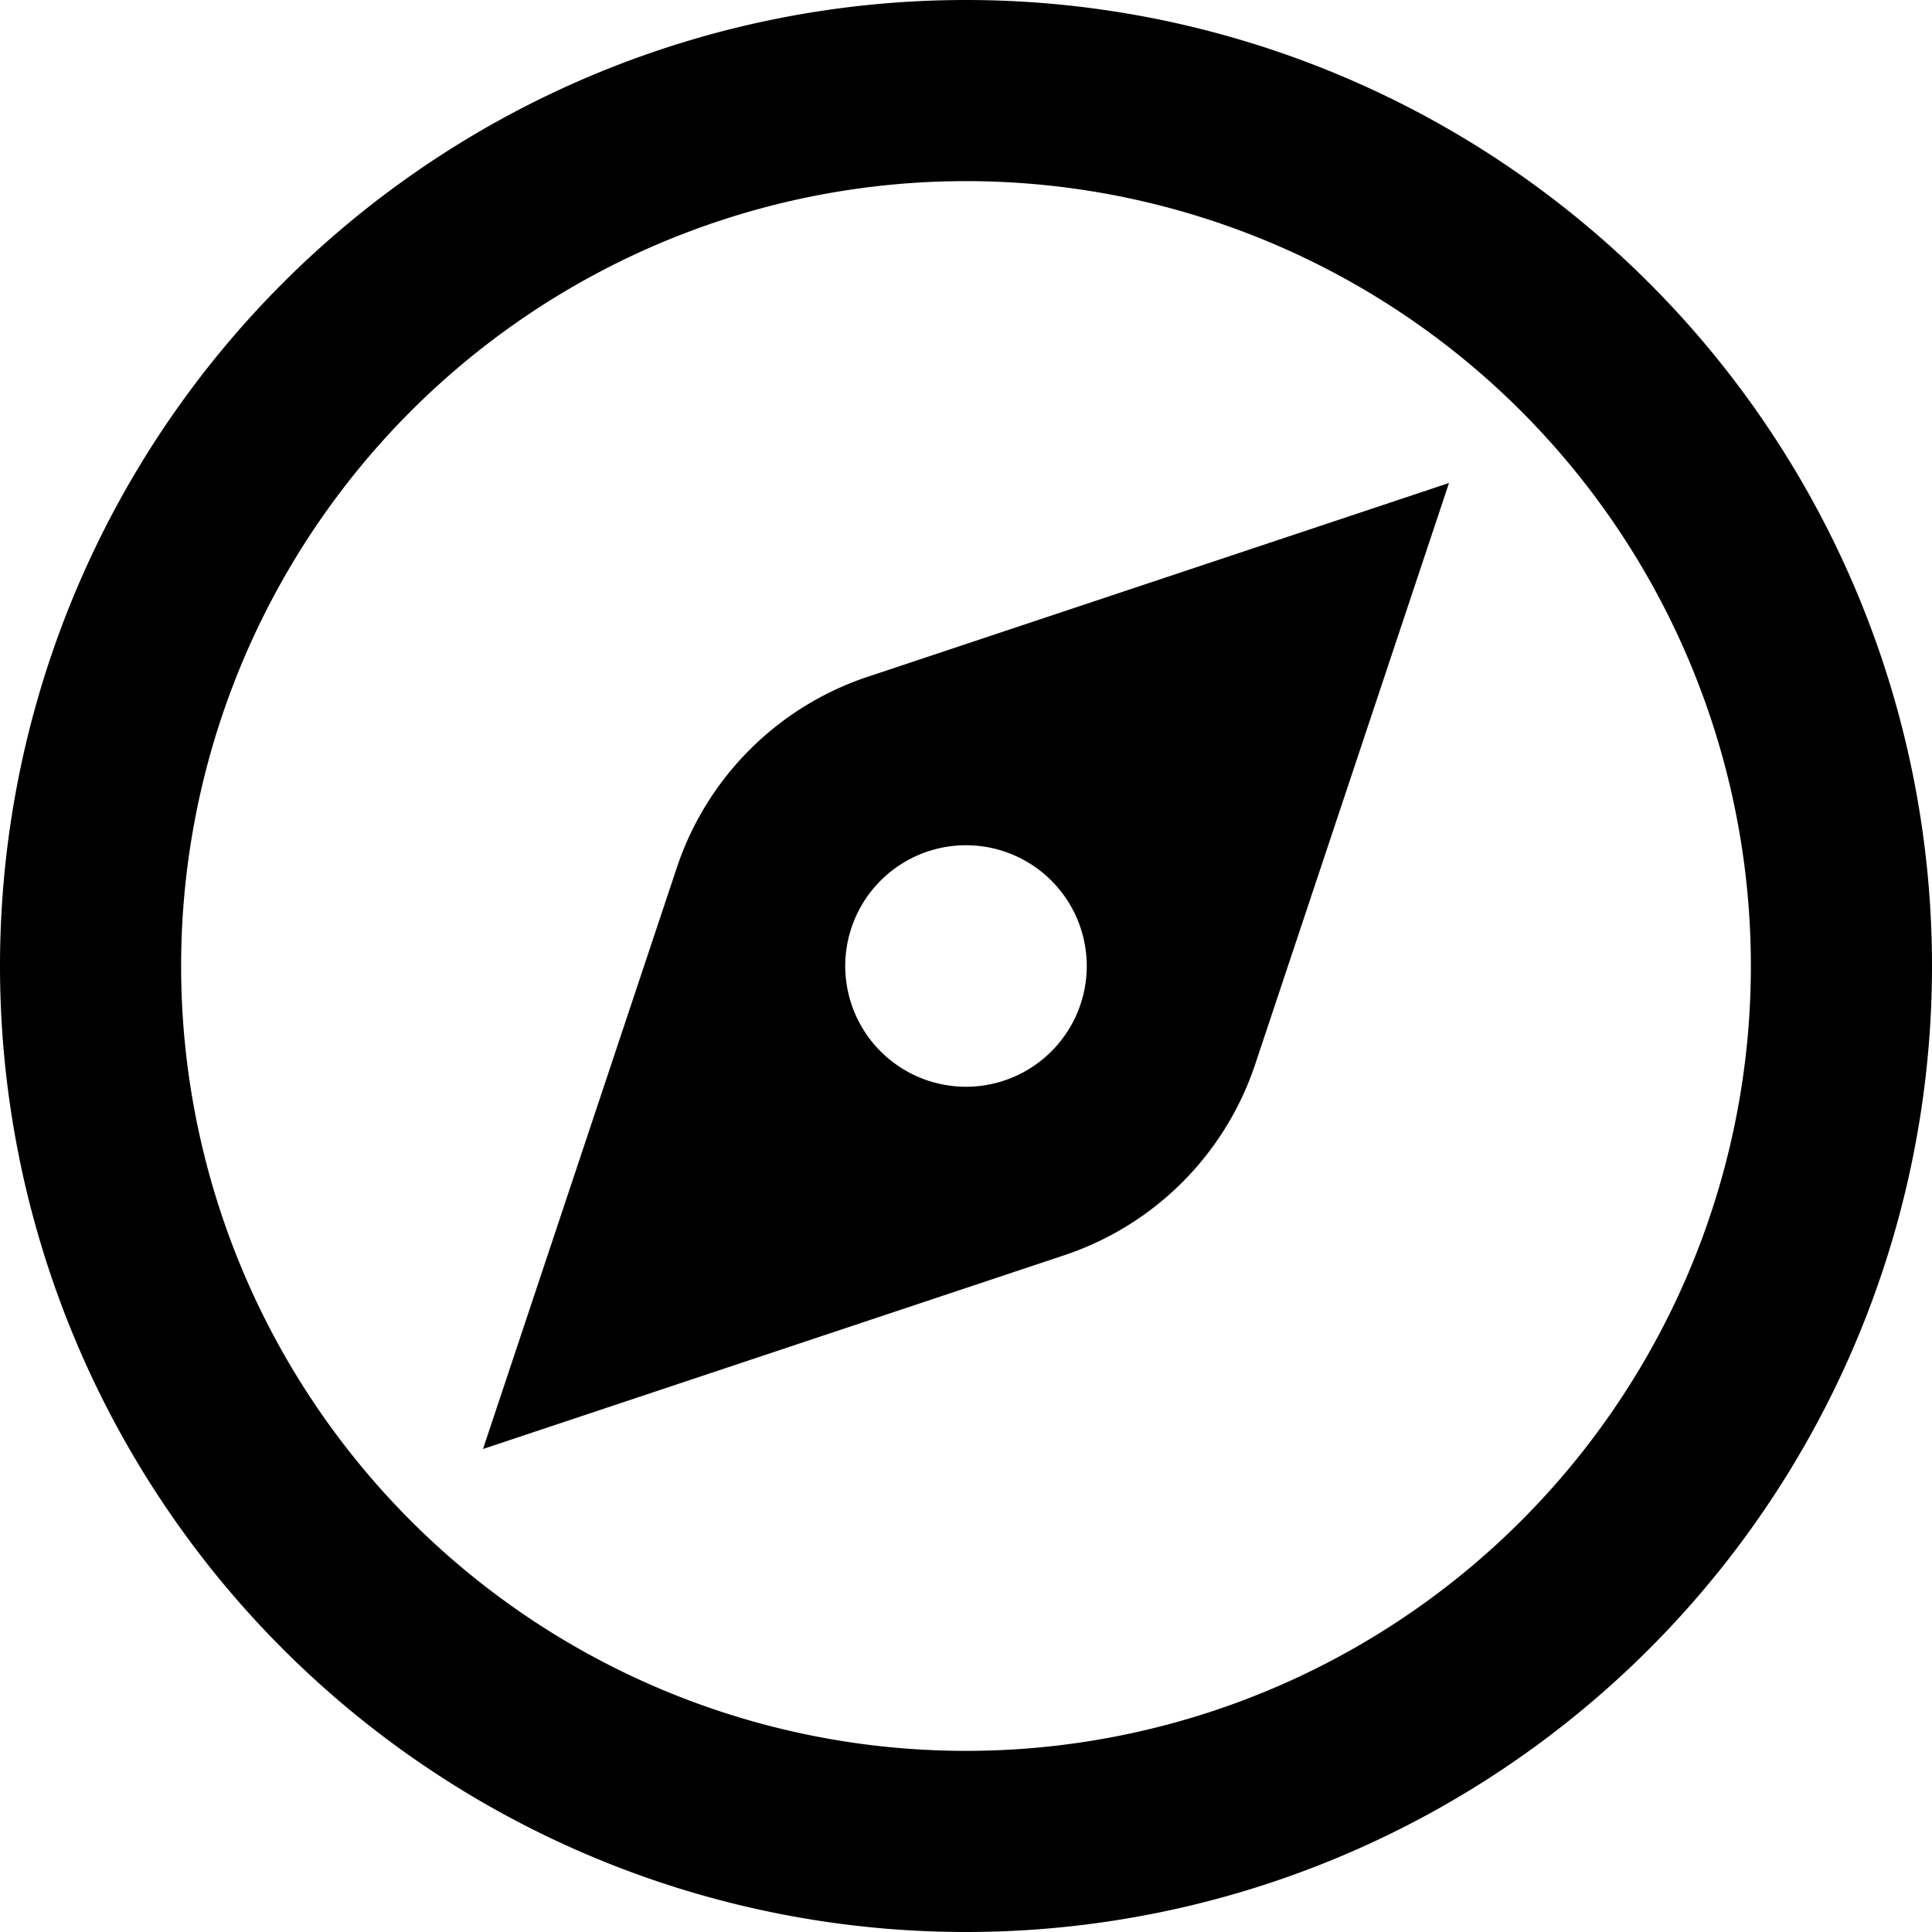 <svg width="16" height="16" viewBox="0 0 16 16" xmlns="http://www.w3.org/2000/svg"><path fill-rule="evenodd" clip-rule="evenodd" d="M14.5 8a6.5 6.5 0 11-13 0 6.5 6.5 0 0113 0zM16 8A8 8 0 110 8a8 8 0 0116 0zM7.186 5.605L12 4l-1.605 4.814a2.5 2.5 0 01-1.58 1.581L4 12l1.605-4.814a2.5 2.5 0 011.58-1.581zM9 8a1 1 0 11-2 0 1 1 0 012 0z"/></svg>